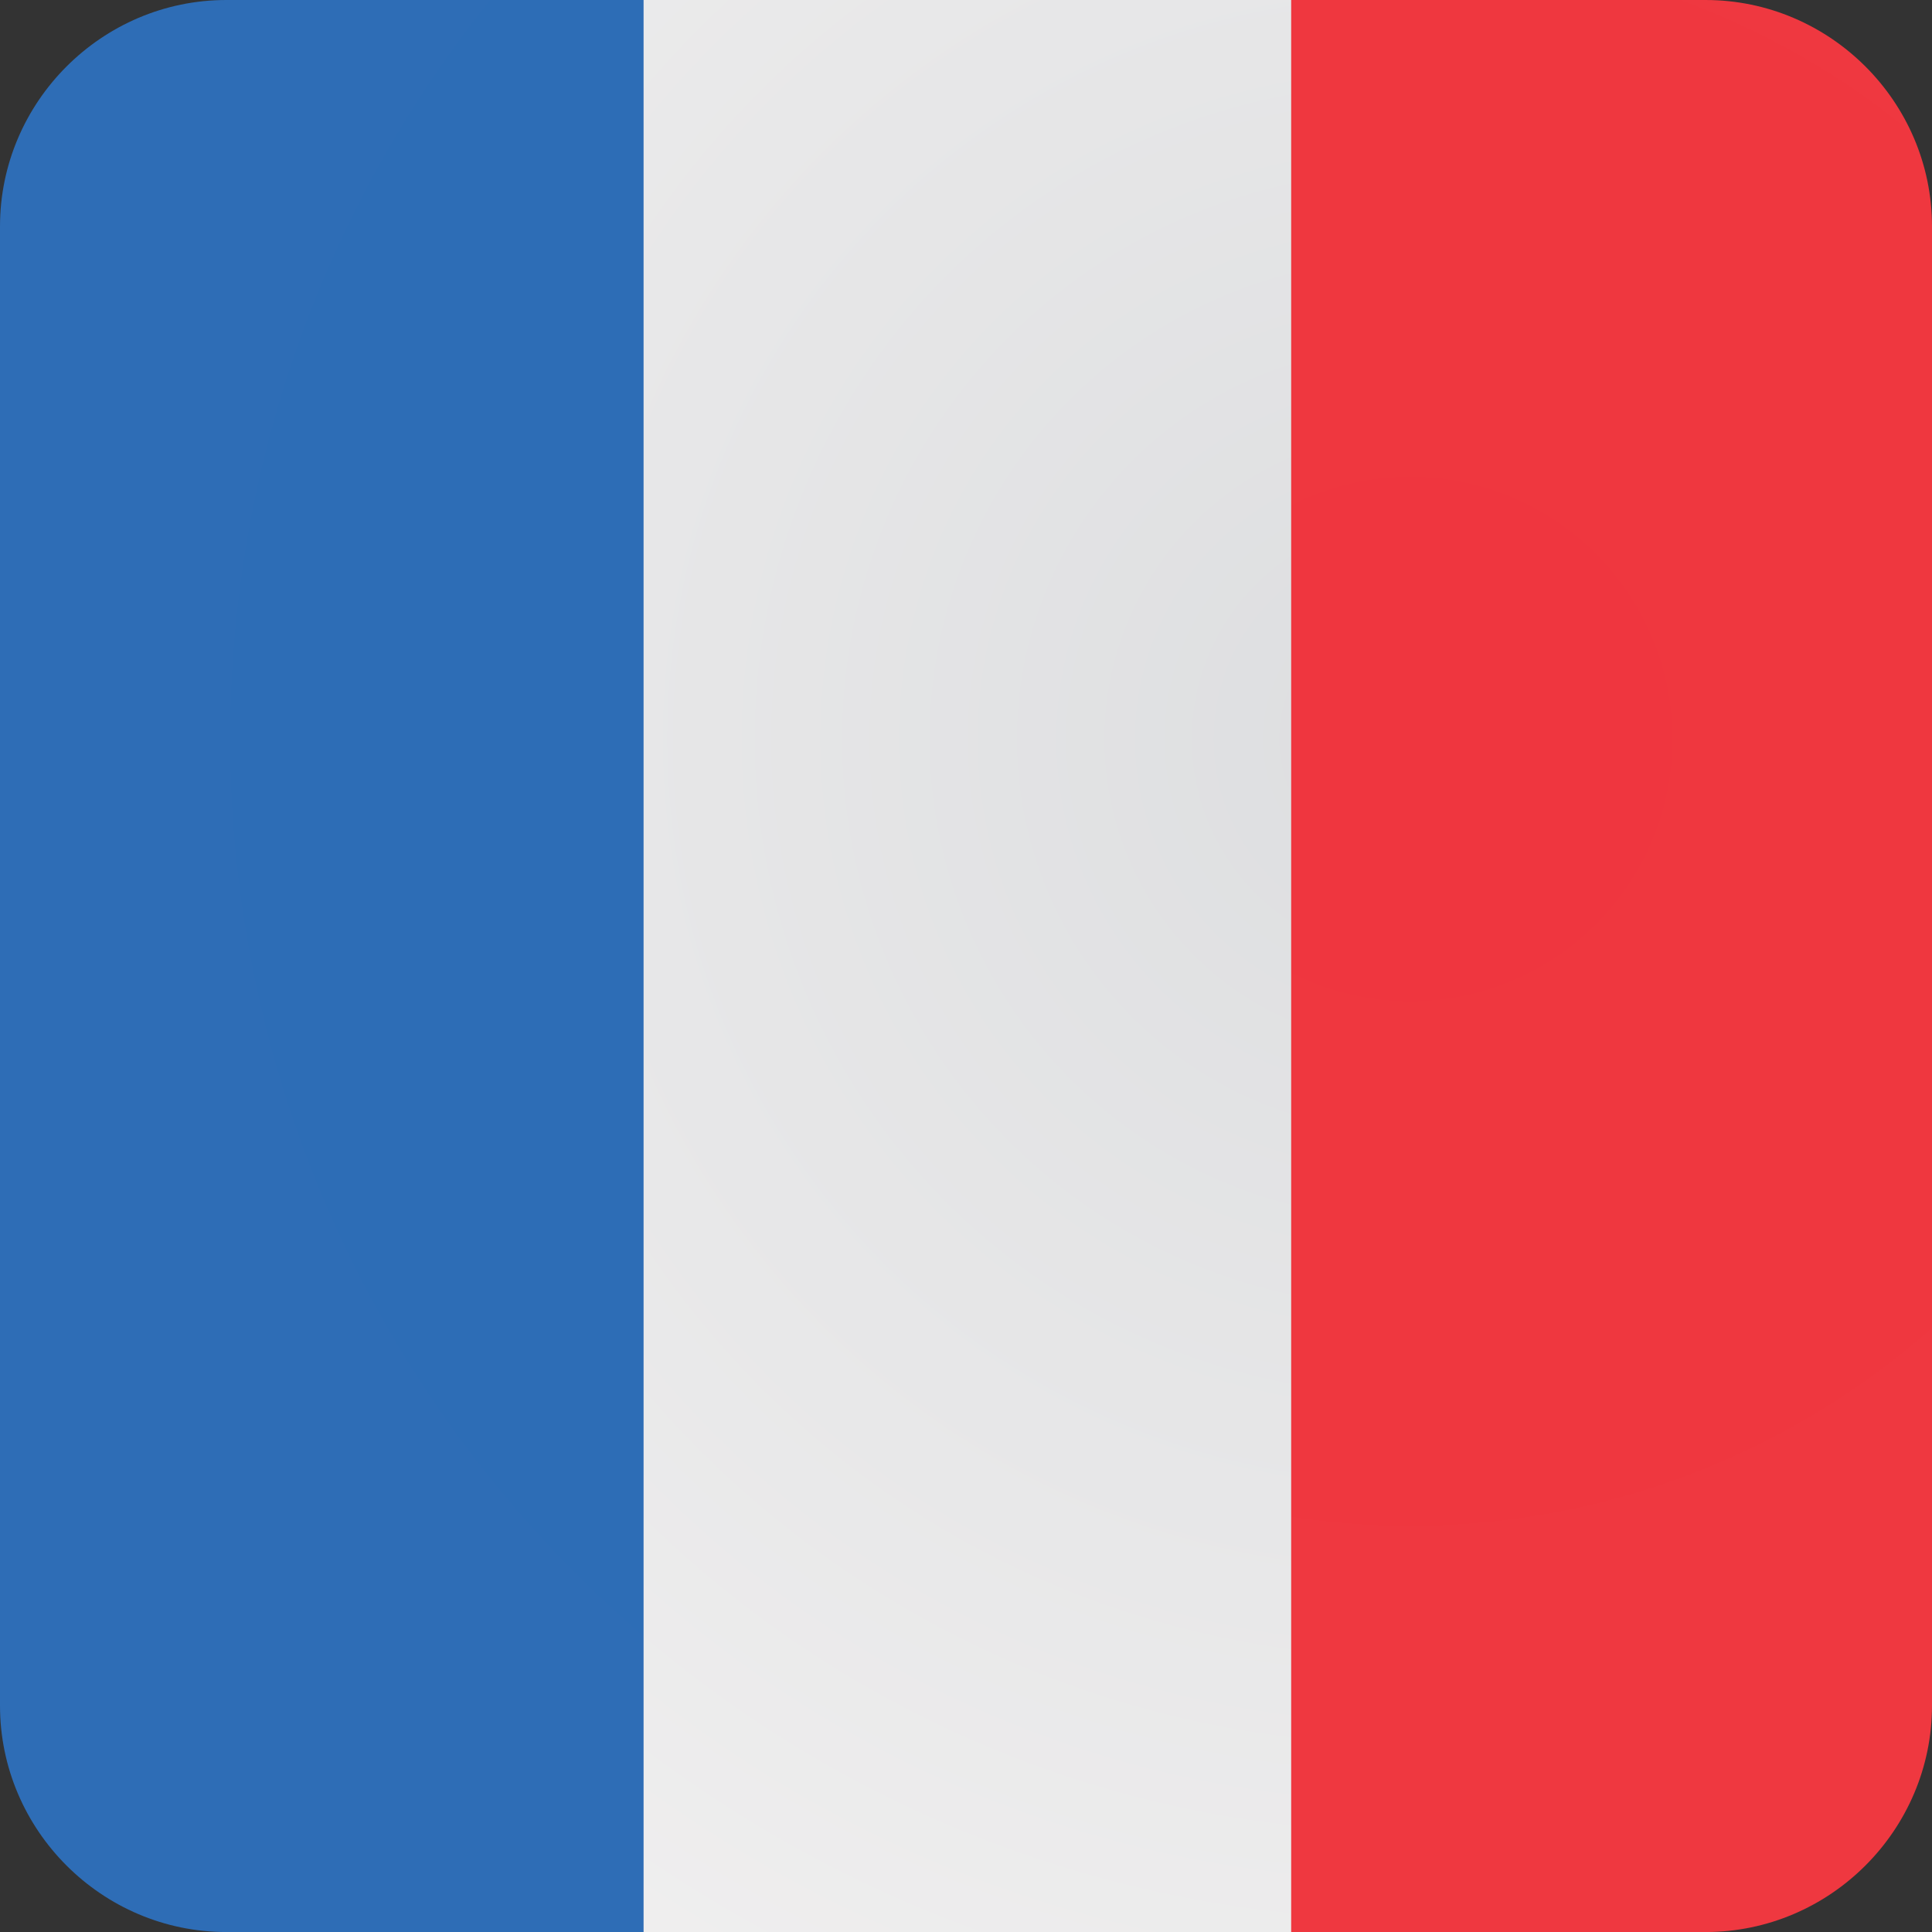 <?xml version="1.0" encoding="utf-8"?>
<!-- Generator: Adobe Illustrator 15.1.0, SVG Export Plug-In . SVG Version: 6.00 Build 0)  -->
<!DOCTYPE svg PUBLIC "-//W3C//DTD SVG 1.1//EN" "http://www.w3.org/Graphics/SVG/1.1/DTD/svg11.dtd">
<svg version="1.1" id="Layer_1" xmlns="http://www.w3.org/2000/svg" xmlns:xlink="http://www.w3.org/1999/xlink" x="0px" y="0px"
	 width="103.85px" height="103.852px" viewBox="0 0 103.85 103.852" enable-background="new 0 0 103.85 103.852"
	 xml:space="preserve">
<rect x="0" y="0" width="103.85" height="103.852" fill="#333333" stroke="none"/>
<g>
	<radialGradient id="SVGID_1_" cx="75.807" cy="39.725" r="84.572" gradientUnits="userSpaceOnUse">
		<stop  offset="0" style="stop-color:#DDDEE0"/>
		<stop  offset="1" style="stop-color:#F1F0F0"/>
	</radialGradient>
	<rect x="31.444" fill="url(#SVGID_1_)" width="41.109" height="103.852"/>
	<radialGradient id="SVGID_2_" cx="75.805" cy="39.723" r="84.573" gradientUnits="userSpaceOnUse">
		<stop  offset="0" style="stop-color:#2C6DB6"/>
		<stop  offset="1" style="stop-color:#2E6DB6"/>
	</radialGradient>
	<path fill="url(#SVGID_2_)" d="M12.169,0C5.475,0,0,5.48,0,12.17v79.512c0,6.691,5.475,12.17,12.169,12.17h22.425V0H12.169z"/>
	<radialGradient id="SVGID_3_" cx="75.806" cy="39.725" r="84.572" gradientUnits="userSpaceOnUse">
		<stop  offset="0" style="stop-color:#EF363F"/>
		<stop  offset="1" style="stop-color:#EF3940"/>
	</radialGradient>
	<path fill="url(#SVGID_3_)" d="M91.675,0H69.404v103.852h22.271c6.694,0,12.175-5.479,12.175-12.174V12.17
		C103.85,5.477,98.369,0,91.675,0z"/>
</g>
</svg>
